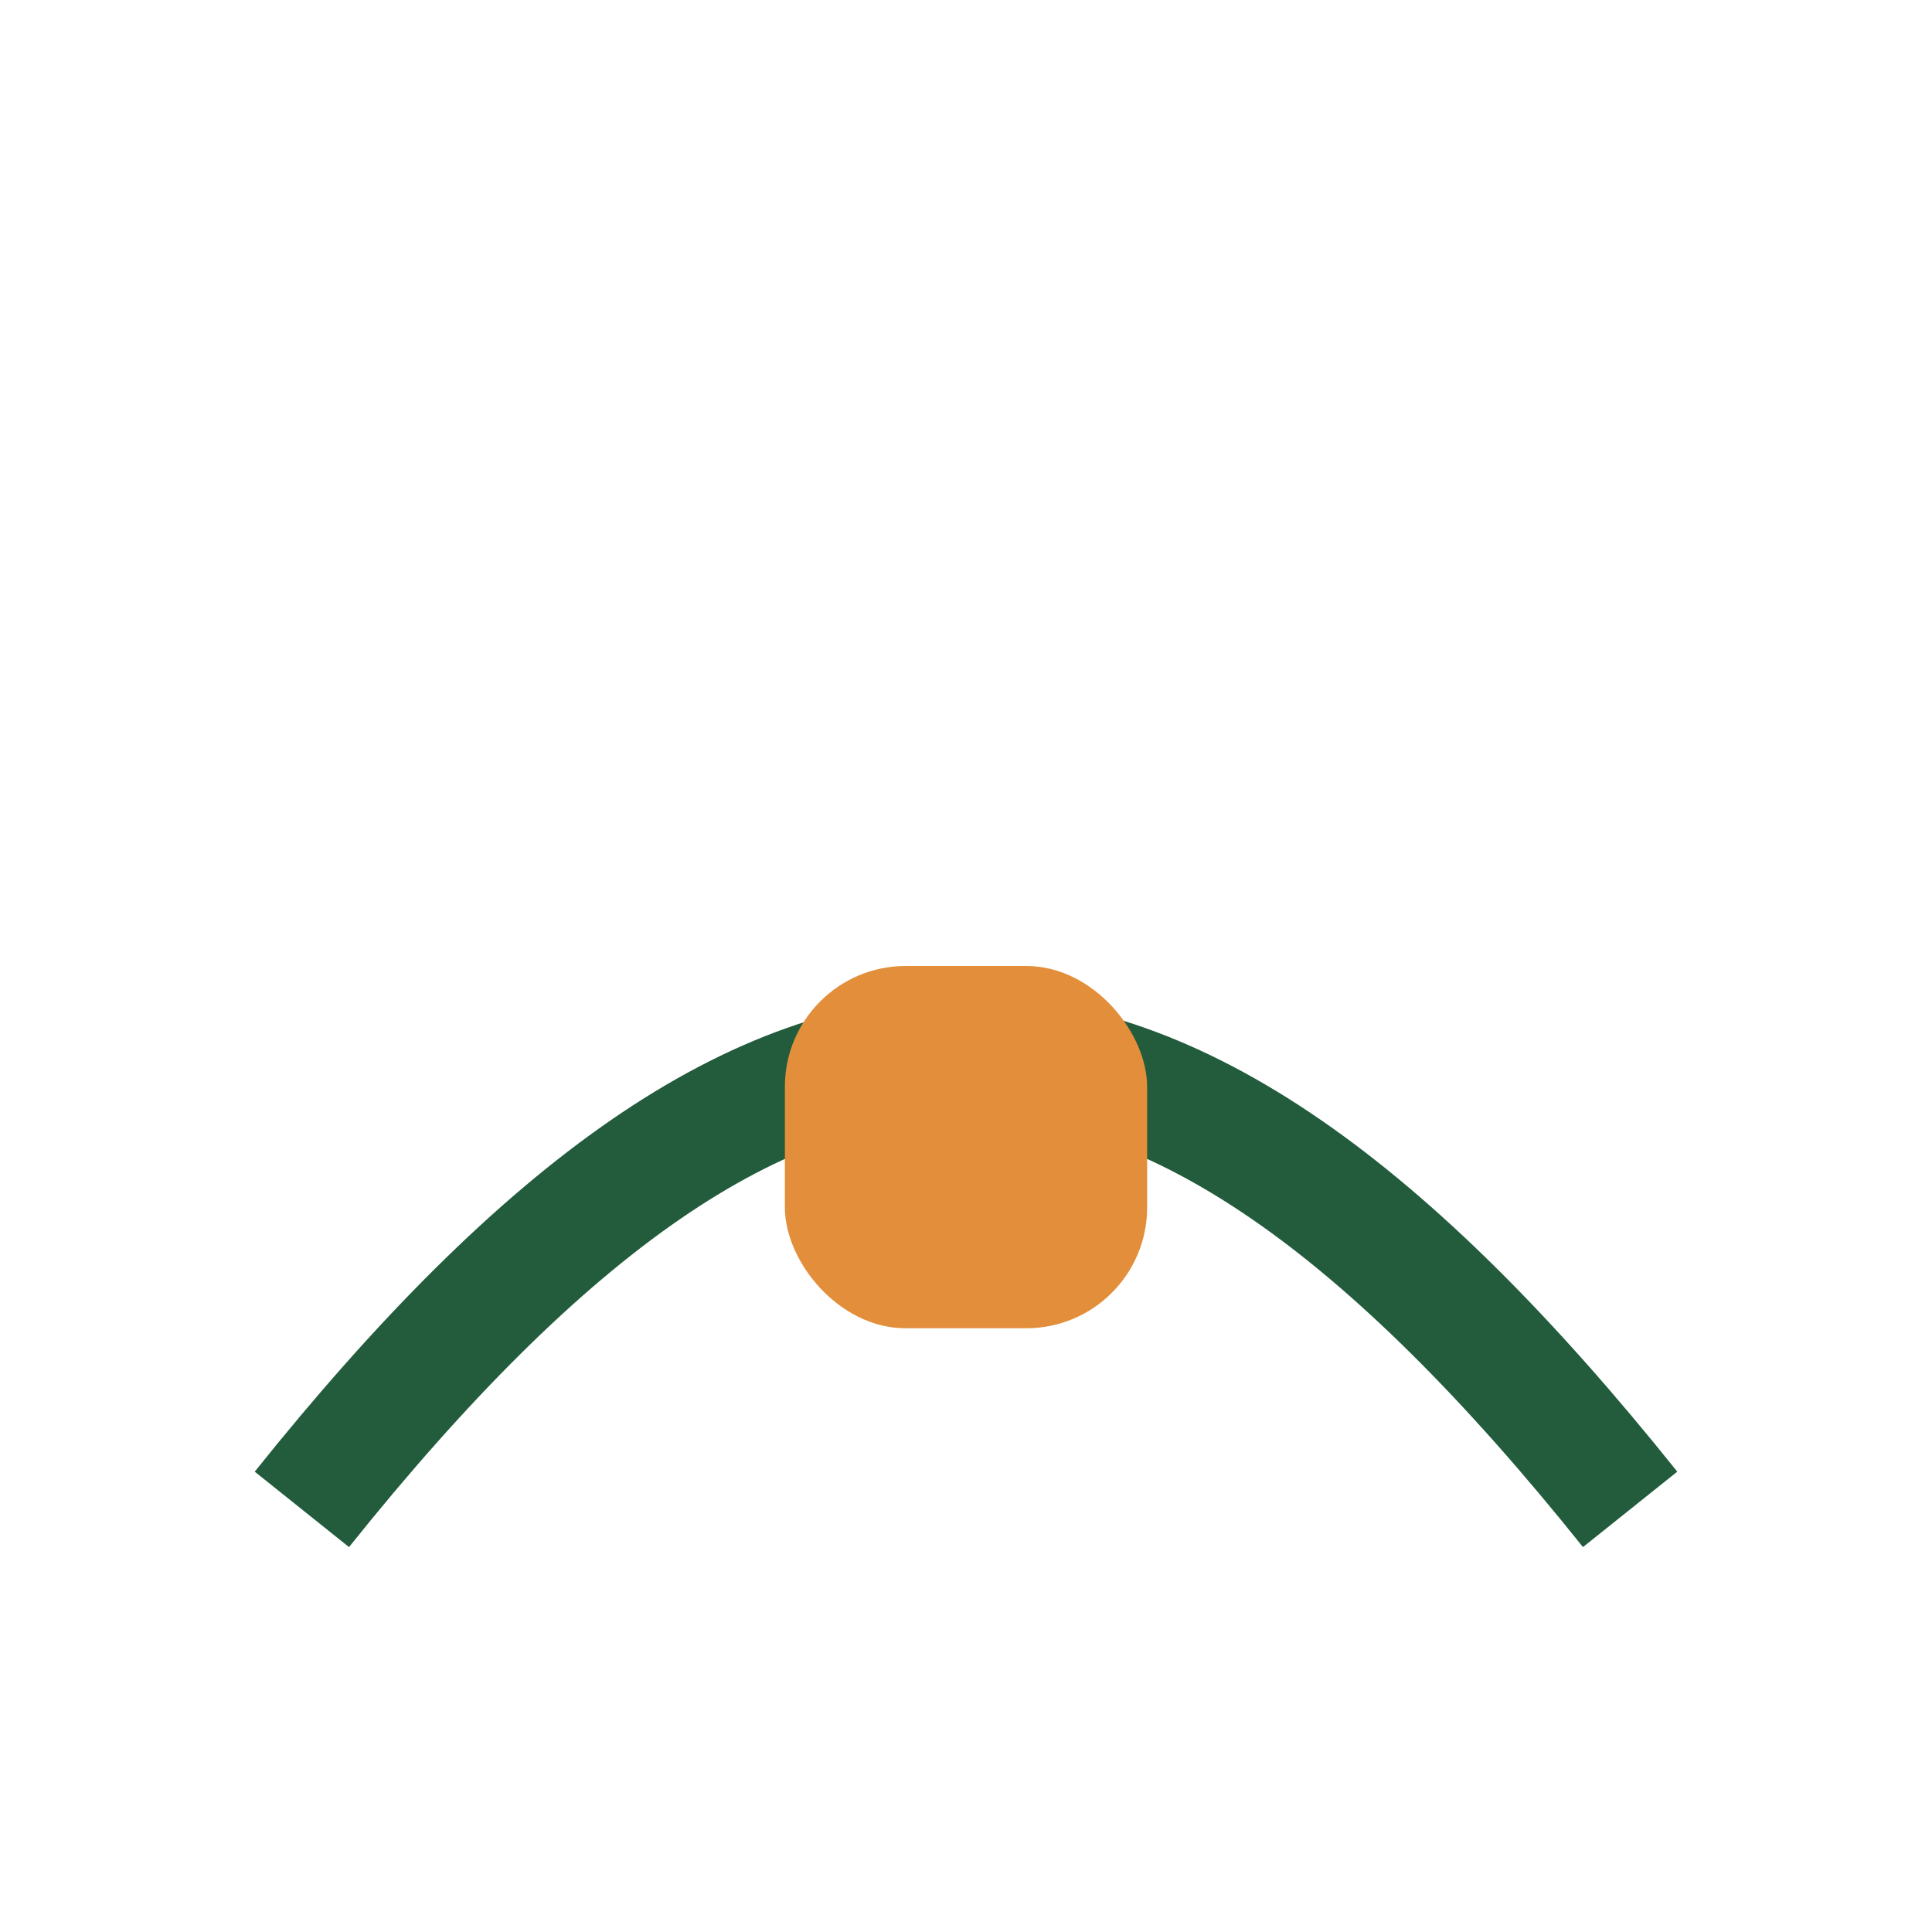 <?xml version="1.0" encoding="UTF-8"?>
<svg xmlns="http://www.w3.org/2000/svg" width="32" height="32" viewBox="0 0 32 32"><path d="M5 25c8-10 14-10 22 0" stroke="#225C3C" stroke-width="2" fill="none"/><rect x="13" y="16" width="6" height="6" rx="2" fill="#E38E3B"/></svg>